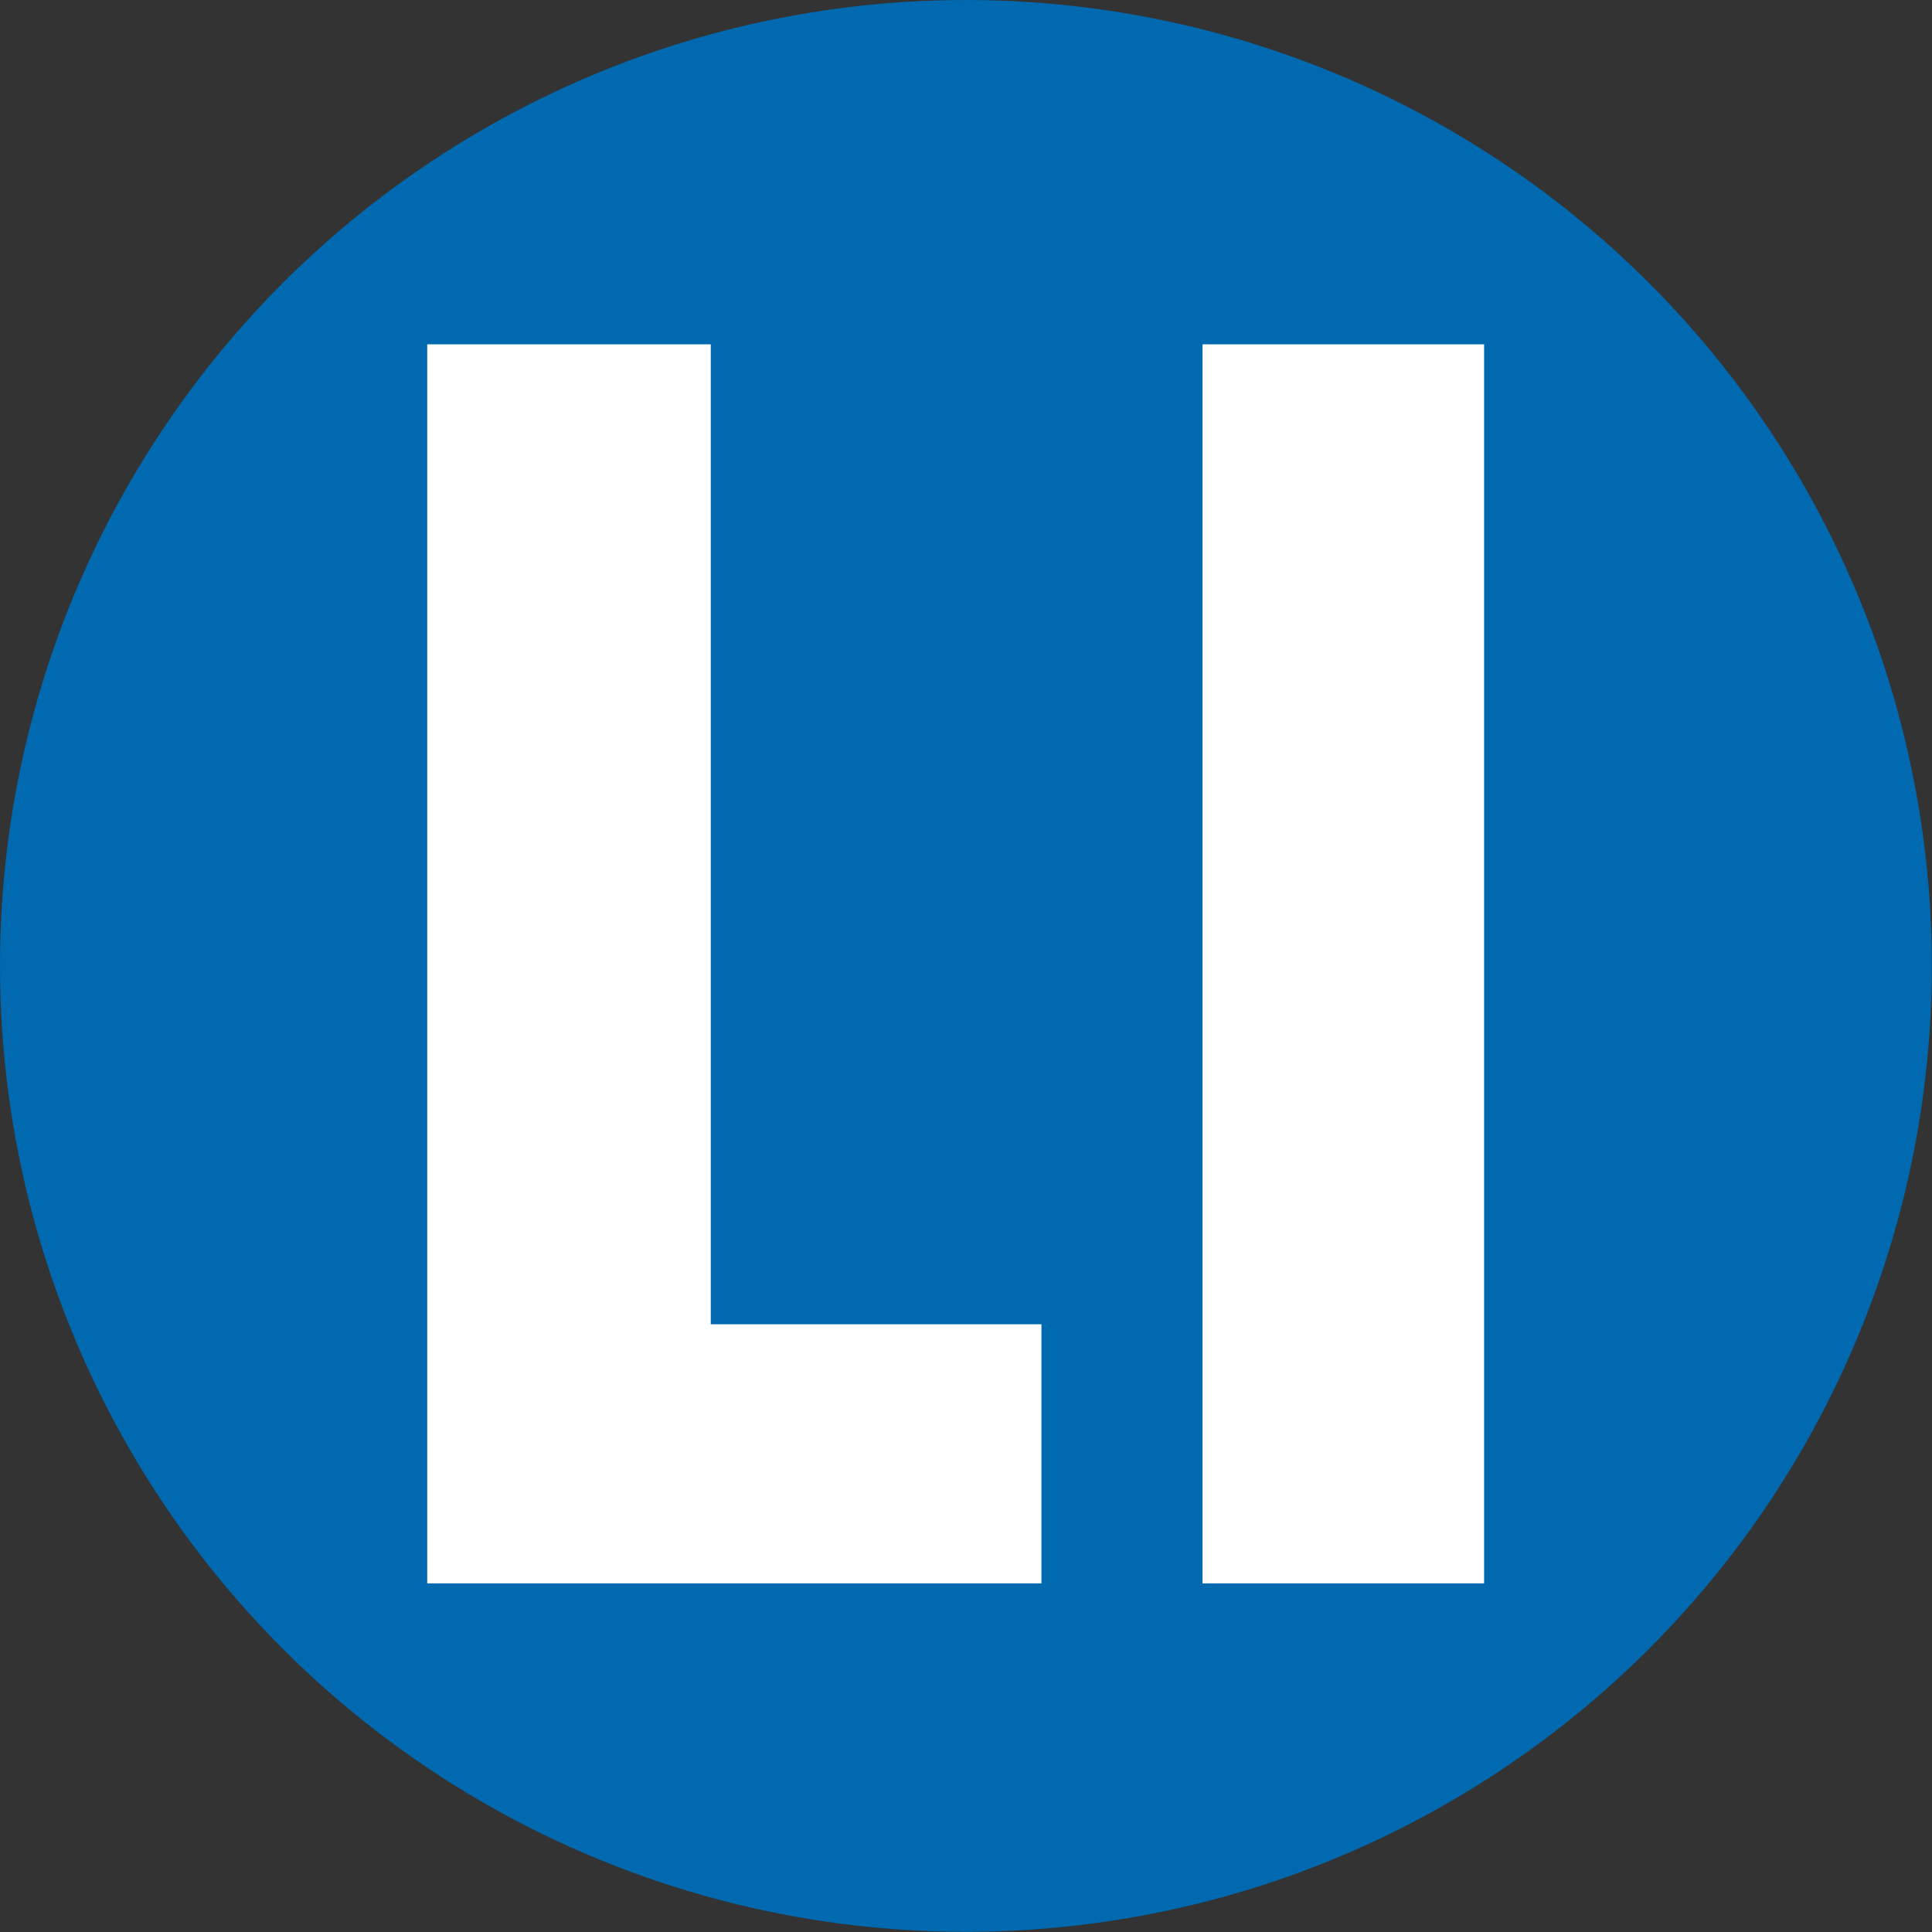 <svg xmlns="http://www.w3.org/2000/svg" viewBox="0 0 107.45 107.45"><rect x="0" y="0" width="107.45" height="107.45" fill="#333333" stroke="none"/><defs><style>.cls-1{fill:#0069af;}.cls-2{fill:#fff;}</style></defs><g id="Ebene_2" data-name="Ebene 2"><g id="Logo"><circle class="cls-1" cx="53.72" cy="53.72" r="53.72"/><path class="cls-2" d="M23.76,88.06V19.15H39.53v54.5H57.92V88.06Z"/><path class="cls-2" d="M66.88,88.06V19.15H82.54V88.06Z"/></g></g></svg>